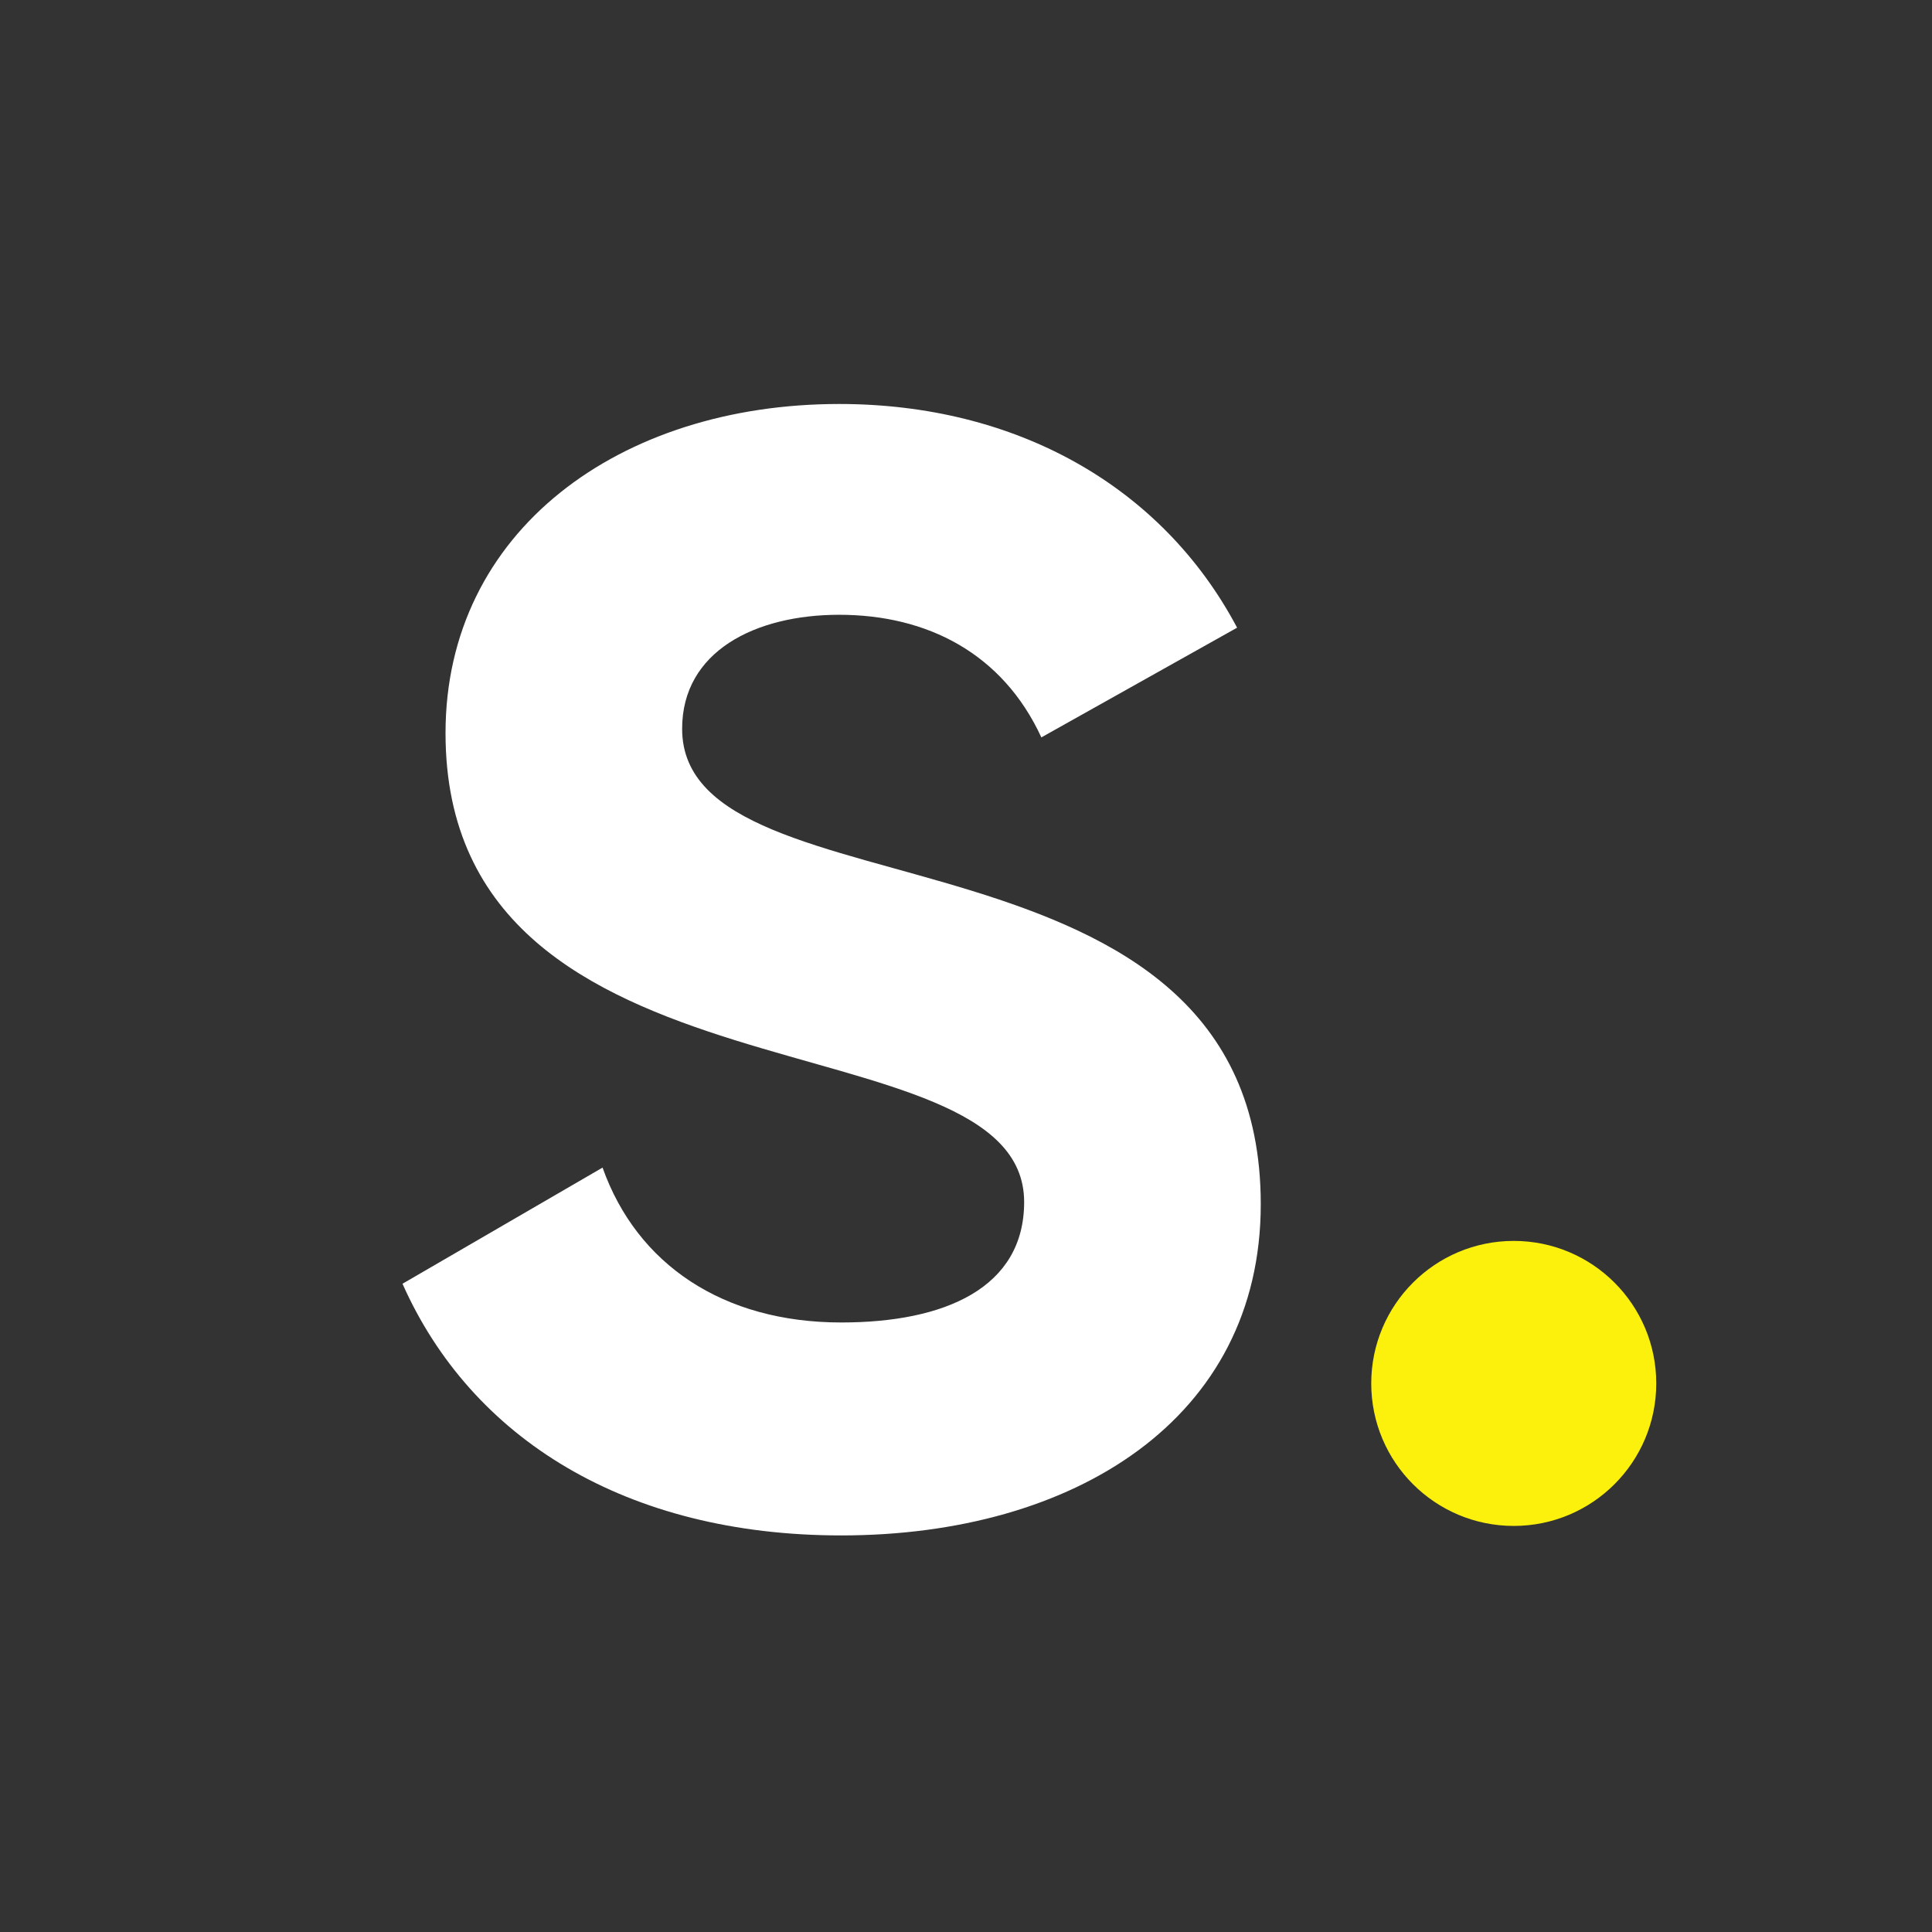 <svg viewBox="0 0 24 24" xmlns="http://www.w3.org/2000/svg" xml:space="preserve" style="fill-rule:evenodd;clip-rule:evenodd;stroke-linejoin:round;stroke-miterlimit:2">
	<rect x="0" y="0" width="24" height="24" fill="#333333" stroke="none"/>
	<path d="M32.771 81.653c0-9.075 8.571-13.36 18.402-13.36 10.336 0 19.159 4.537 23.696 14.369l22.94-12.857c-8.823-16.637-25.965-26.216-46.636-26.216-25.712 0-46.131 14.873-46.131 38.569 0 45.123 67.81 32.518 67.81 54.954 0 10.083-9.327 14.117-21.427 14.117-13.864 0-23.948-6.807-27.981-18.15L0 146.691c8.067 18.15 26.217 29.494 51.425 29.494 27.225 0 49.157-13.613 49.157-38.821 0-46.636-67.811-32.771-67.811-55.711Z" style="fill:#fff;fill-rule:nonzero" transform="translate(5 .398) scale(.106)" />
	<circle cx="432.621" cy="159.17" r="17.356" style="fill:#fcf10c" transform="translate(-25.323 .95) scale(.102)" />
</svg>
